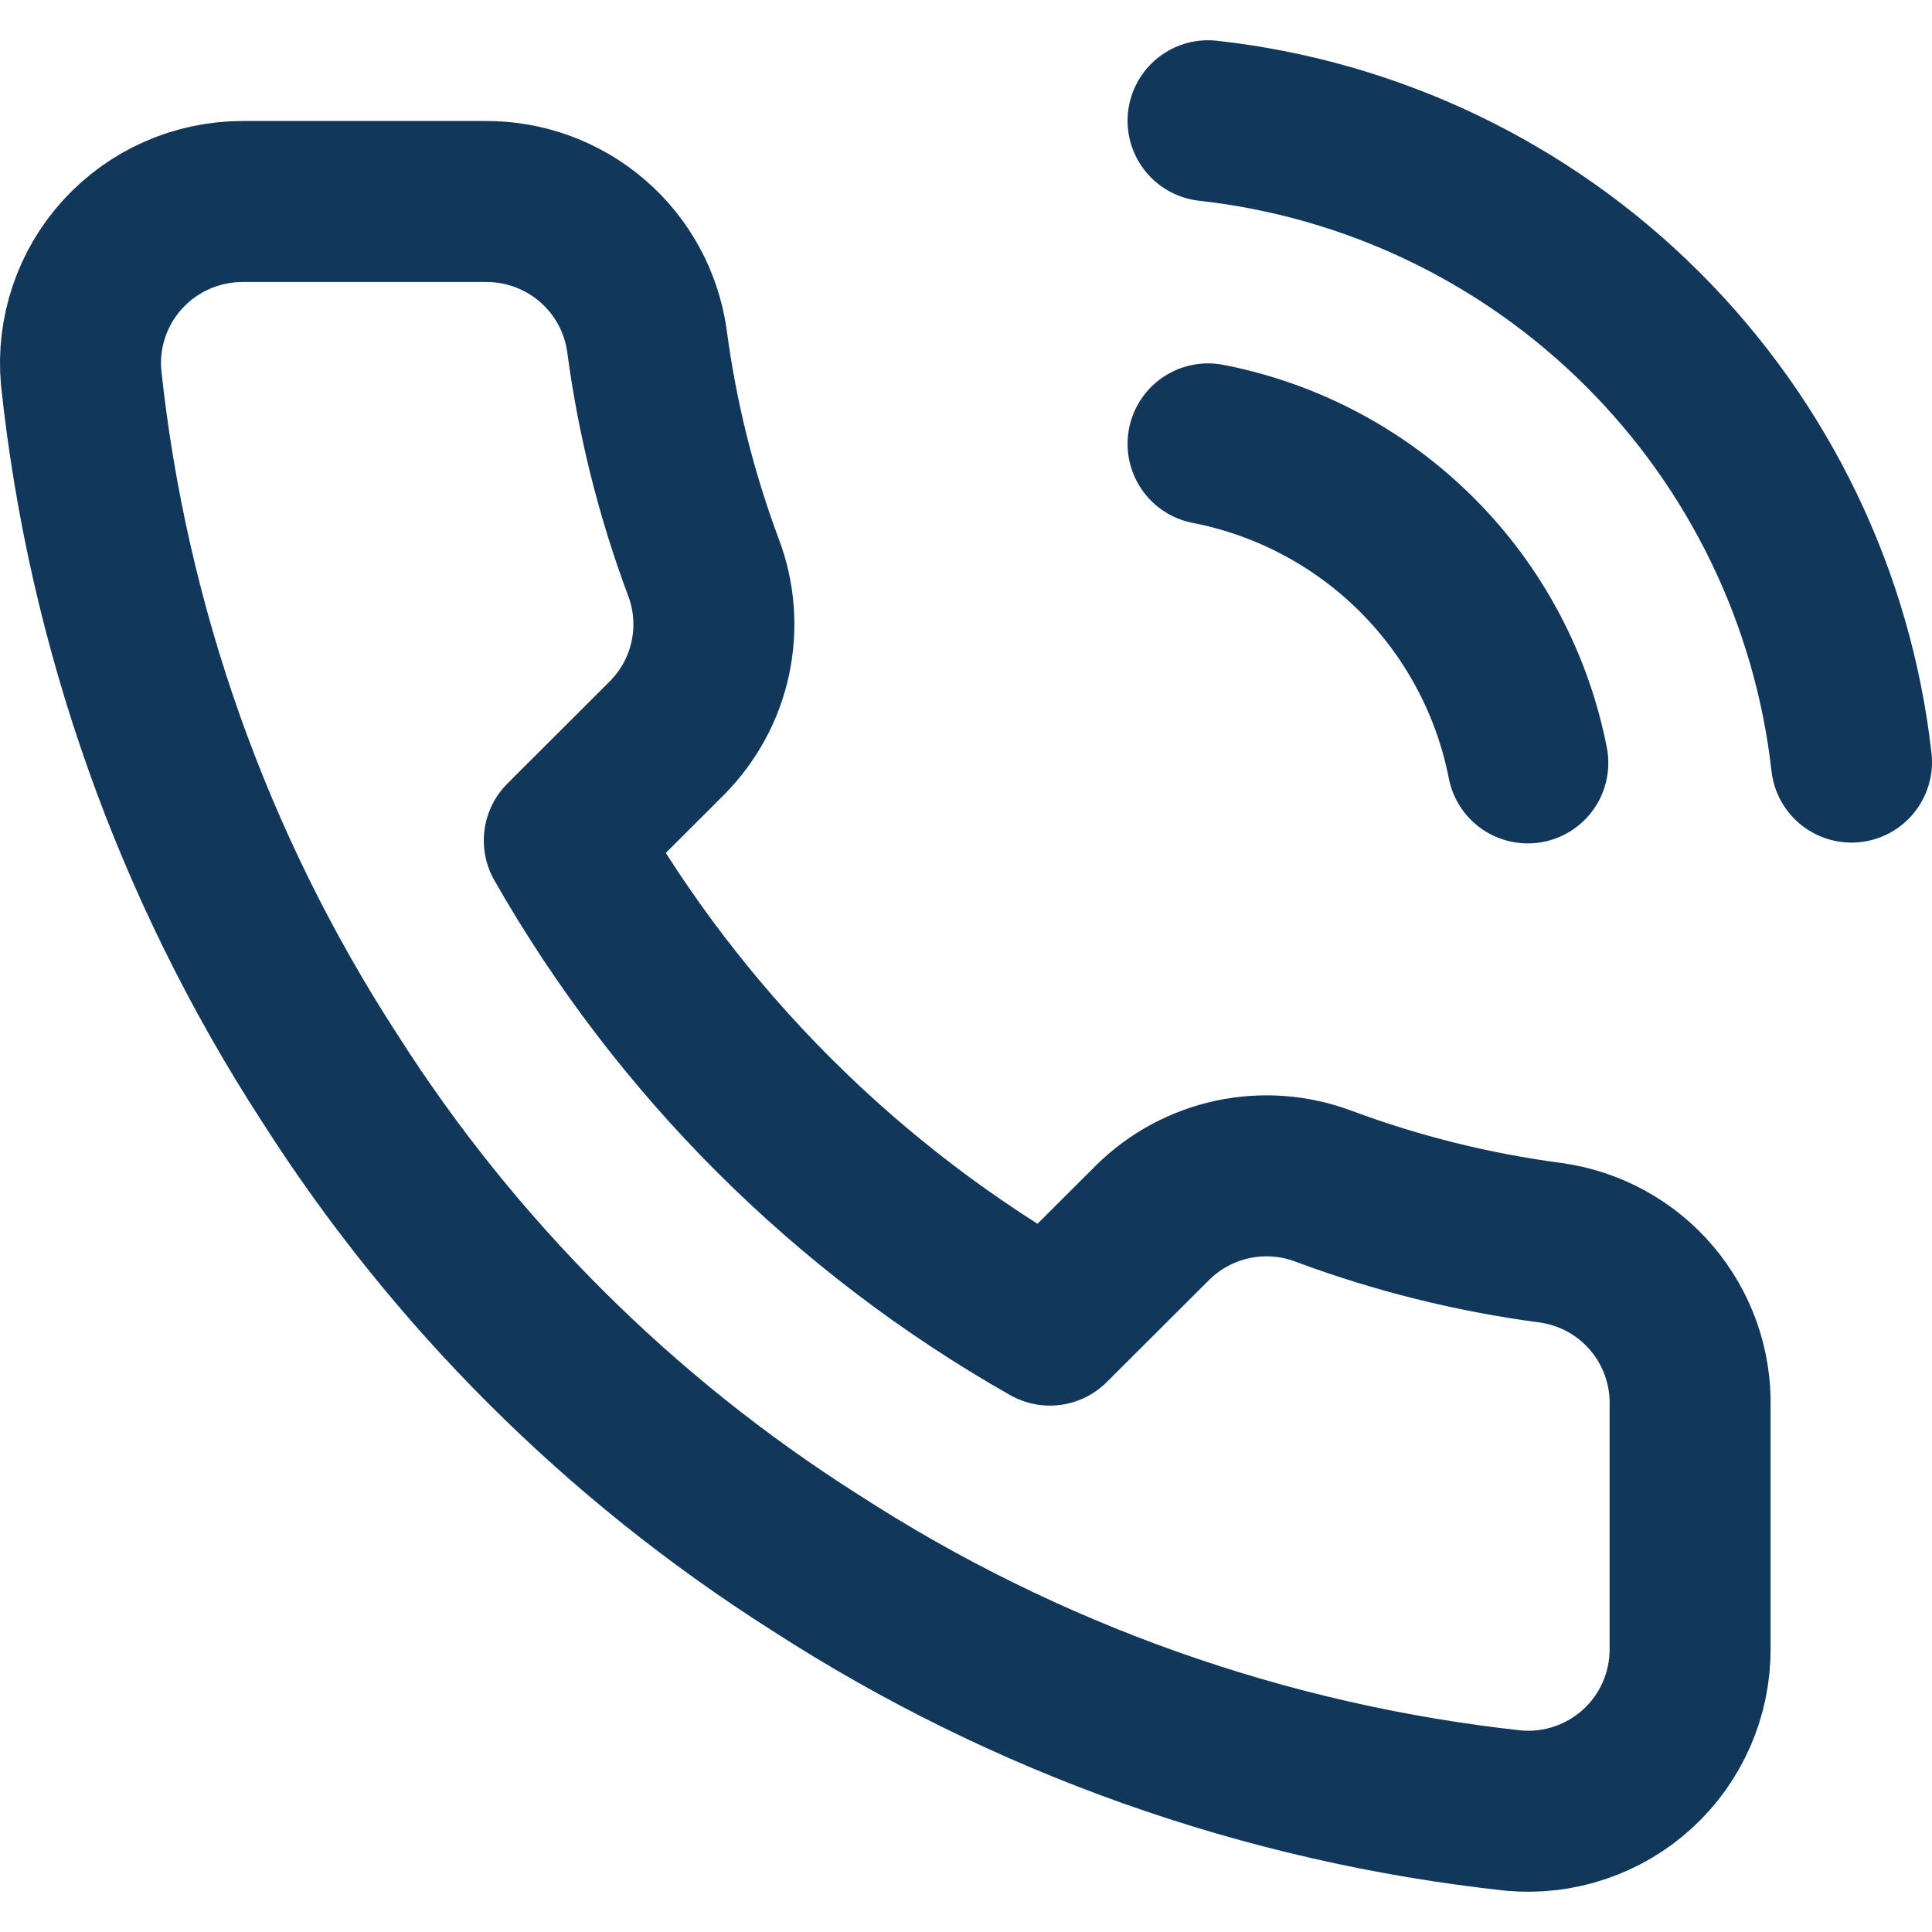 <svg width="24" height="24" viewBox="0 0 24 24" fill="none" xmlns="http://www.w3.org/2000/svg">
<path d="M15.007 5.514C15.989 5.705 16.892 6.184 17.599 6.89C18.307 7.596 18.787 8.497 18.979 9.477M15.007 1.5C17.048 1.726 18.95 2.638 20.402 4.086C21.855 5.534 22.771 7.431 23 9.467M20.995 17.475V20.485C20.996 20.764 20.938 21.041 20.826 21.297C20.714 21.553 20.55 21.783 20.343 21.972C20.137 22.161 19.893 22.305 19.628 22.394C19.363 22.484 19.082 22.517 18.803 22.492C15.709 22.156 12.738 21.101 10.127 19.411C7.698 17.871 5.638 15.815 4.095 13.391C2.396 10.773 1.338 7.793 1.008 4.691C0.983 4.413 1.016 4.134 1.105 3.87C1.194 3.606 1.337 3.363 1.526 3.157C1.714 2.952 1.943 2.787 2.198 2.675C2.454 2.562 2.73 2.504 3.009 2.503H6.025C6.513 2.499 6.986 2.671 7.356 2.989C7.726 3.306 7.967 3.747 8.036 4.229C8.163 5.193 8.399 6.139 8.739 7.049C8.875 7.408 8.904 7.798 8.824 8.174C8.744 8.549 8.557 8.893 8.287 9.166L7.01 10.441C8.441 12.953 10.525 15.033 13.042 16.461L14.319 15.187C14.592 14.917 14.938 14.731 15.313 14.651C15.69 14.571 16.081 14.6 16.44 14.735C17.352 15.075 18.3 15.311 19.265 15.438C19.754 15.507 20.2 15.752 20.519 16.128C20.837 16.503 21.007 16.983 20.995 17.475Z" stroke="#11385B" stroke-width="2" stroke-linecap="round" stroke-linejoin="round"/>
</svg>
